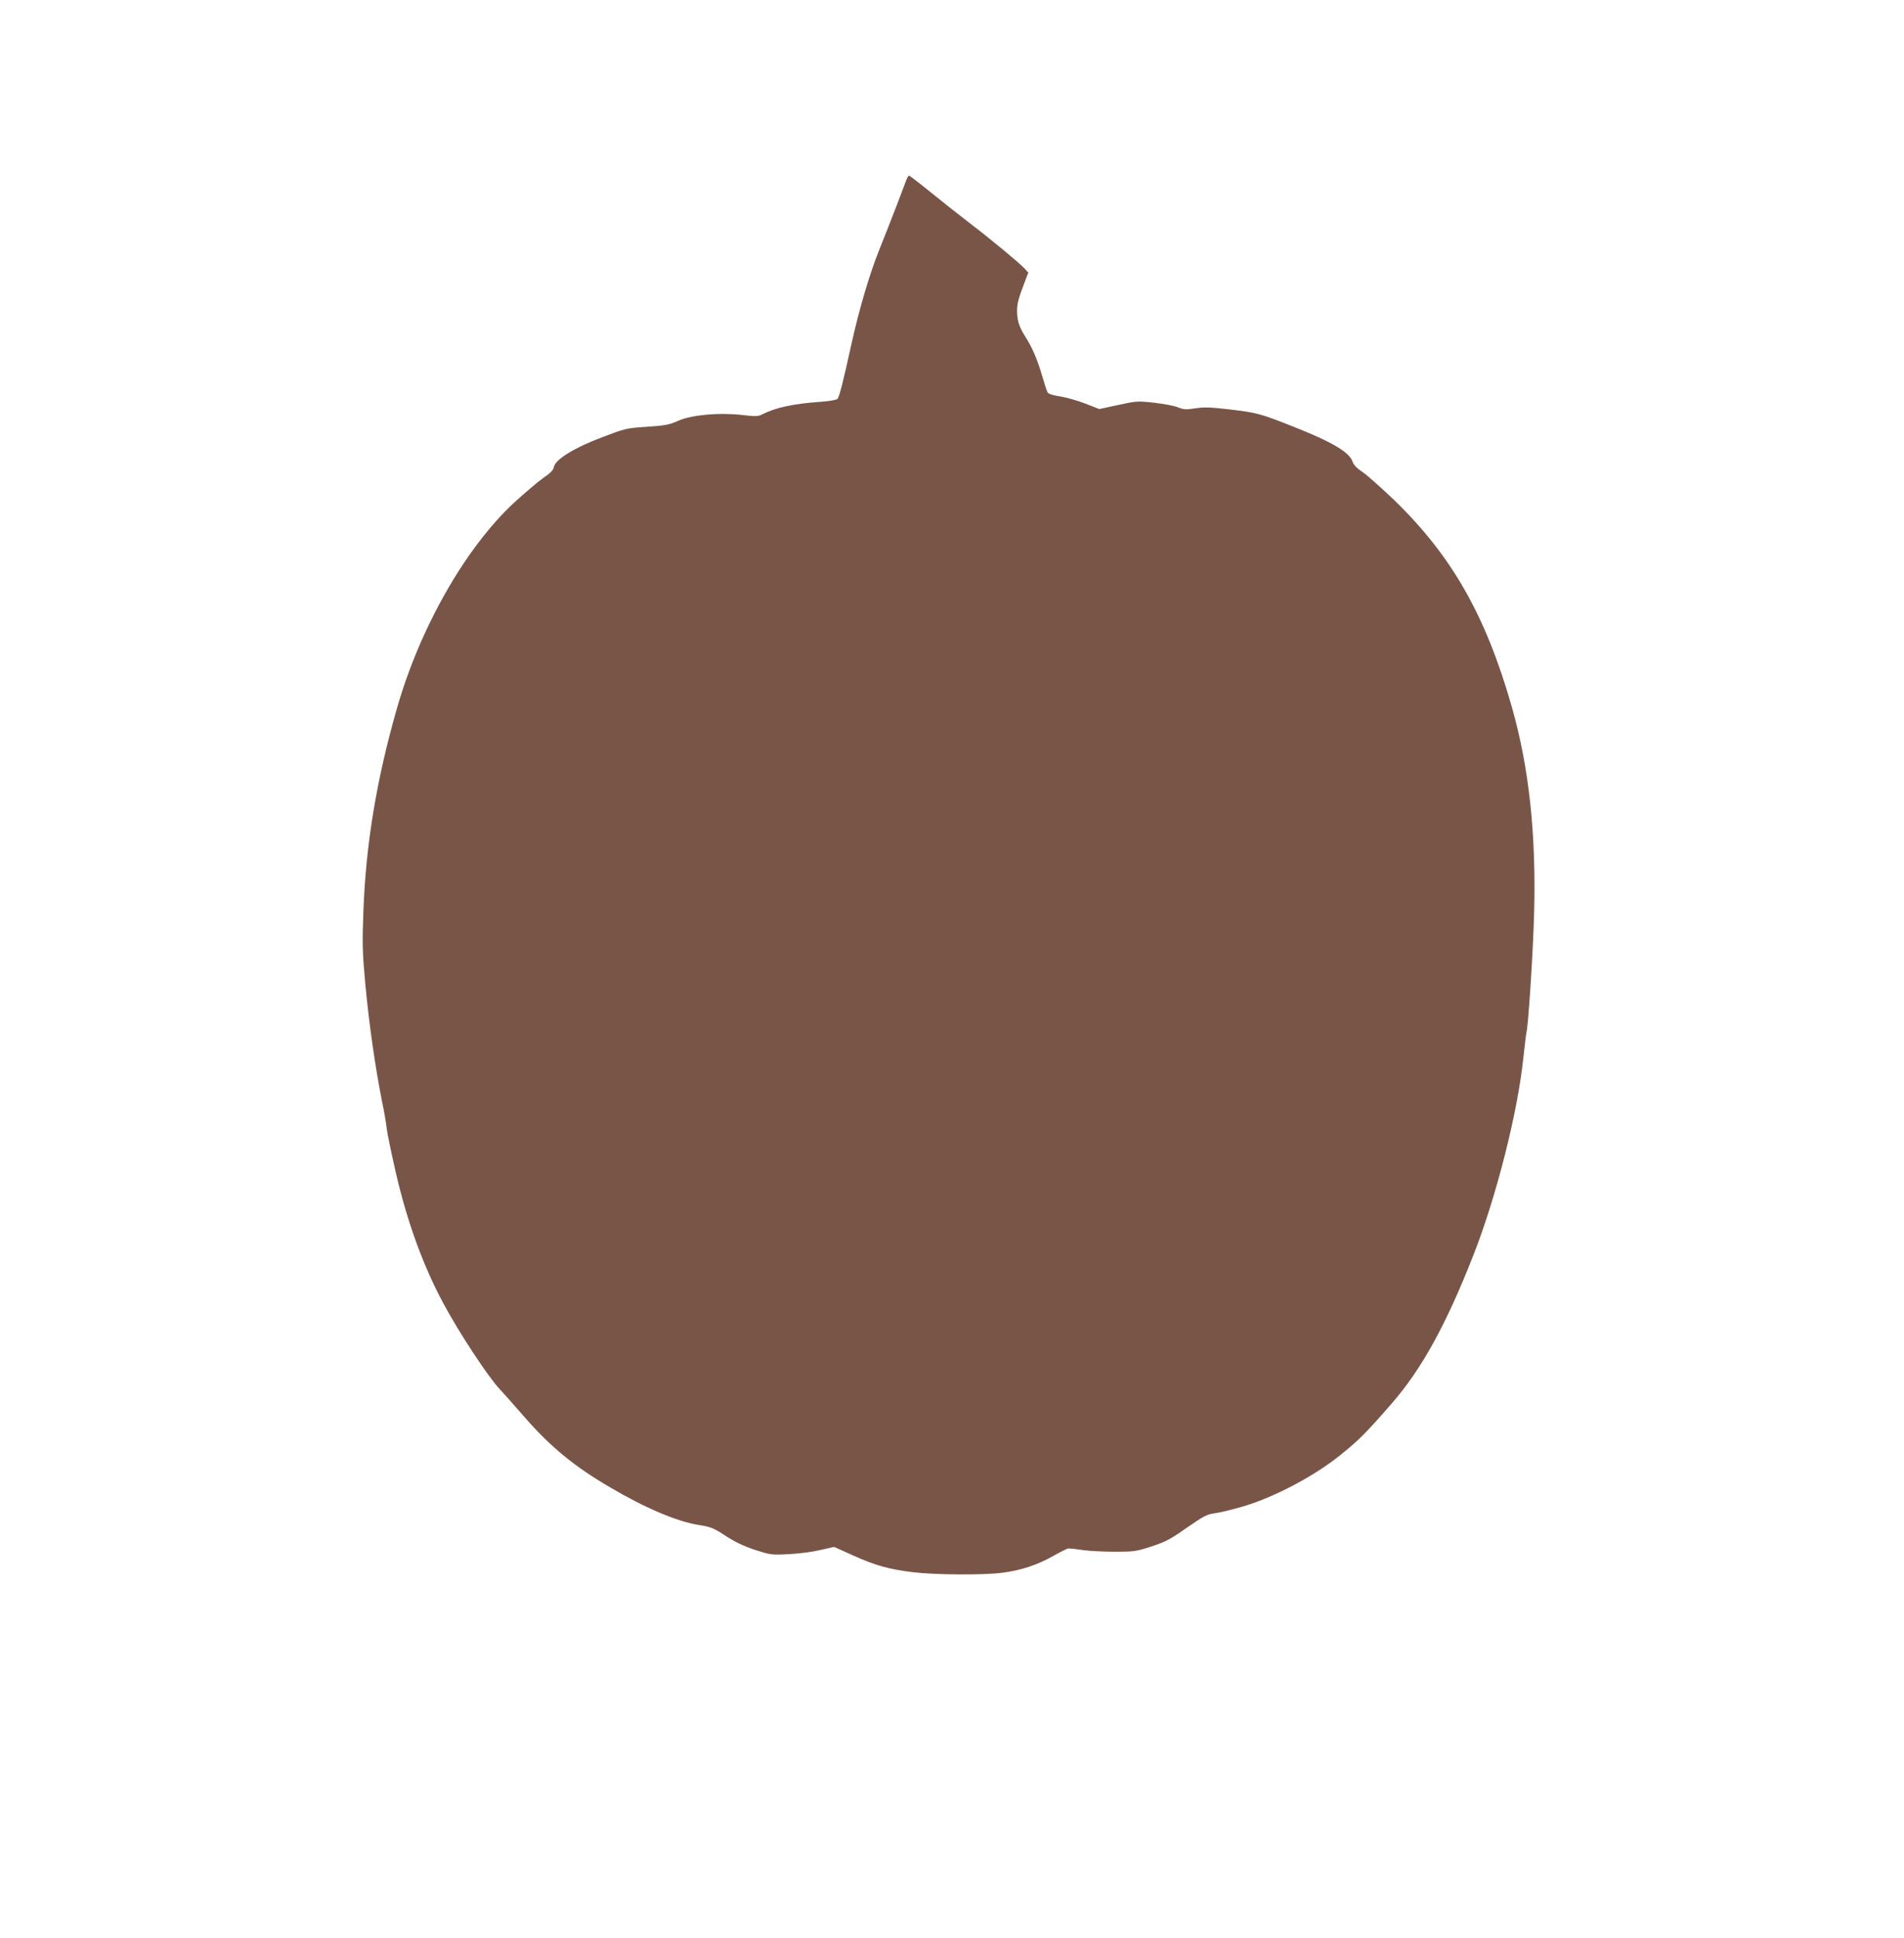 <?xml version="1.0" standalone="no"?>
<!DOCTYPE svg PUBLIC "-//W3C//DTD SVG 20010904//EN"
 "http://www.w3.org/TR/2001/REC-SVG-20010904/DTD/svg10.dtd">
<svg version="1.0" xmlns="http://www.w3.org/2000/svg"
 width="1258pt" height="1280pt" viewBox="0 0 1258 1280"
 preserveAspectRatio="xMidYMid meet">
<g transform="translate(0,1280) scale(0.1,-0.1)"
fill="#795548" stroke="none">
<path d="M5989 11613 c-6 -16 -35 -92 -64 -169 -30 -78 -83 -213 -118 -300
-63 -158 -131 -388 -182 -619 -53 -243 -80 -349 -92 -360 -6 -7 -56 -15 -110
-19 -177 -12 -299 -38 -384 -82 -31 -15 -44 -16 -137 -5 -151 17 -334 1 -422
-39 -56 -25 -84 -31 -205 -39 -137 -9 -144 -11 -296 -69 -184 -69 -310 -147
-319 -196 -4 -21 -22 -40 -72 -74 -36 -26 -122 -99 -191 -162 -321 -298 -622
-825 -775 -1361 -134 -468 -205 -896 -221 -1338 -8 -221 -7 -268 14 -495 24
-256 66 -545 109 -761 14 -66 28 -147 31 -180 4 -33 31 -163 60 -290 74 -321
179 -612 312 -860 101 -190 295 -486 374 -570 25 -27 100 -111 165 -186 173
-198 330 -327 569 -466 229 -135 441 -224 580 -246 83 -13 99 -20 179 -72 63
-41 120 -68 195 -93 103 -33 109 -34 222 -28 64 3 157 15 208 27 l92 21 122
-55 c151 -68 237 -92 397 -112 145 -18 468 -20 591 -4 121 15 231 51 334 109
50 28 97 52 105 52 8 0 50 -4 93 -11 43 -6 139 -11 213 -11 126 0 141 2 242
35 92 30 125 47 234 124 113 78 134 89 184 95 32 4 118 25 193 47 204 61 462
198 631 333 130 104 174 149 346 346 198 228 359 520 540 982 152 388 292 943
329 1301 9 83 18 158 20 166 12 31 45 546 51 786 14 527 -33 963 -147 1365
-173 606 -398 1001 -782 1371 -84 80 -176 162 -206 182 -38 25 -58 47 -65 69
-20 59 -131 126 -364 219 -248 99 -261 102 -451 125 -123 14 -163 16 -222 7
-63 -10 -78 -9 -118 7 -25 10 -96 23 -157 30 -108 12 -116 11 -236 -15 l-125
-27 -89 35 c-49 19 -124 41 -167 48 -52 8 -81 17 -86 28 -5 9 -21 58 -36 110
-31 106 -64 184 -110 256 -42 67 -55 107 -55 172 0 50 9 82 56 205 l18 47 -24
27 c-36 38 -226 196 -355 294 -60 46 -176 137 -256 202 -80 65 -149 118 -153
118 -3 0 -11 -12 -17 -27z"/>
</g>
</svg>
